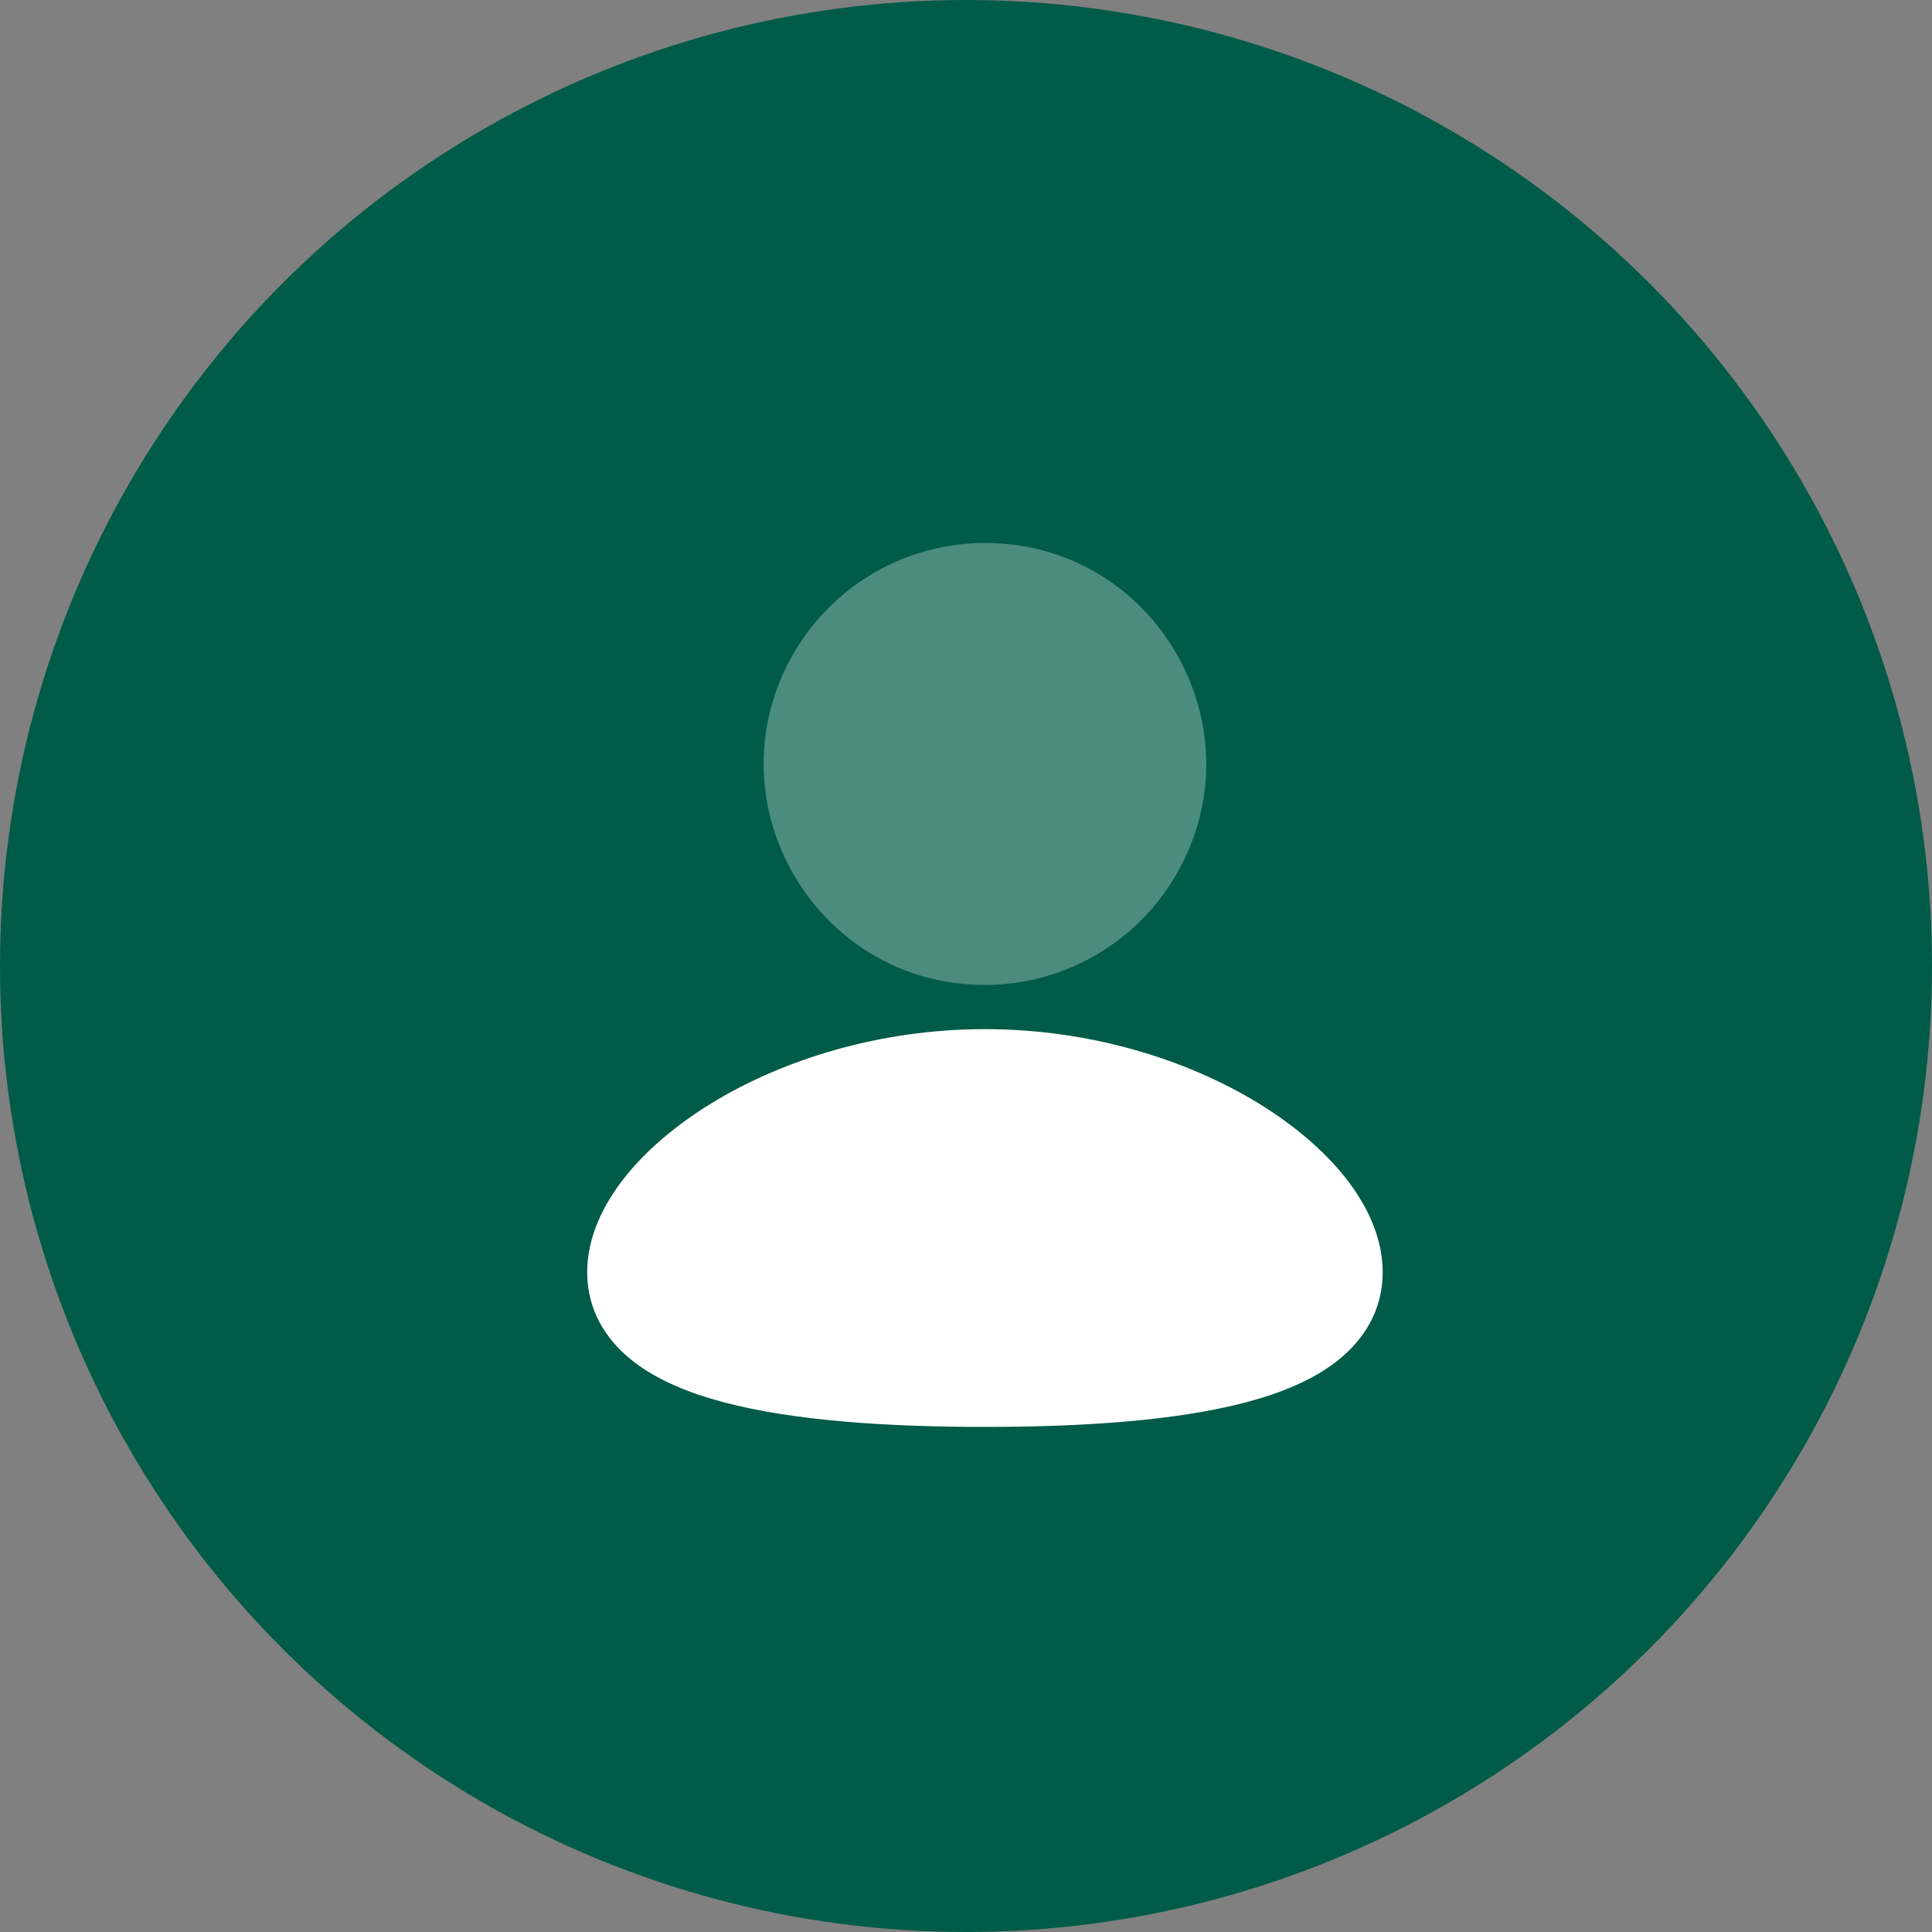 <svg xmlns="http://www.w3.org/2000/svg" width="51" height="51" viewBox="0 0 51 51" fill="none"><rect x="0" y="0" width="51" height="51" fill="#808080" stroke="none"/><circle cx="25.5" cy="25.5" r="25.5" fill="#005B48"></circle><path d="M26 27.167C28.795 27.167 31.337 27.976 33.208 29.116C34.141 29.688 34.939 30.359 35.515 31.088C36.082 31.807 36.5 32.665 36.5 33.583C36.5 34.569 36.02 35.346 35.33 35.9C34.676 36.425 33.814 36.773 32.898 37.016C31.058 37.502 28.601 37.667 26 37.667C23.399 37.667 20.942 37.503 19.102 37.016C18.186 36.773 17.323 36.425 16.67 35.9C15.978 35.345 15.5 34.569 15.5 33.583C15.5 32.665 15.918 31.807 16.485 31.088C17.061 30.359 17.858 29.688 18.792 29.116C20.663 27.976 23.206 27.167 26 27.167Z" fill="white"></path><path opacity="0.3" d="M26 14.333C30.491 14.333 33.297 19.195 31.052 23.083C30.54 23.97 29.803 24.706 28.917 25.218C28.03 25.73 27.024 26 26 26C21.509 26 18.703 21.138 20.948 17.25C21.46 16.363 22.197 15.627 23.083 15.115C23.97 14.603 24.976 14.333 26 14.333Z" fill="white"></path></svg>